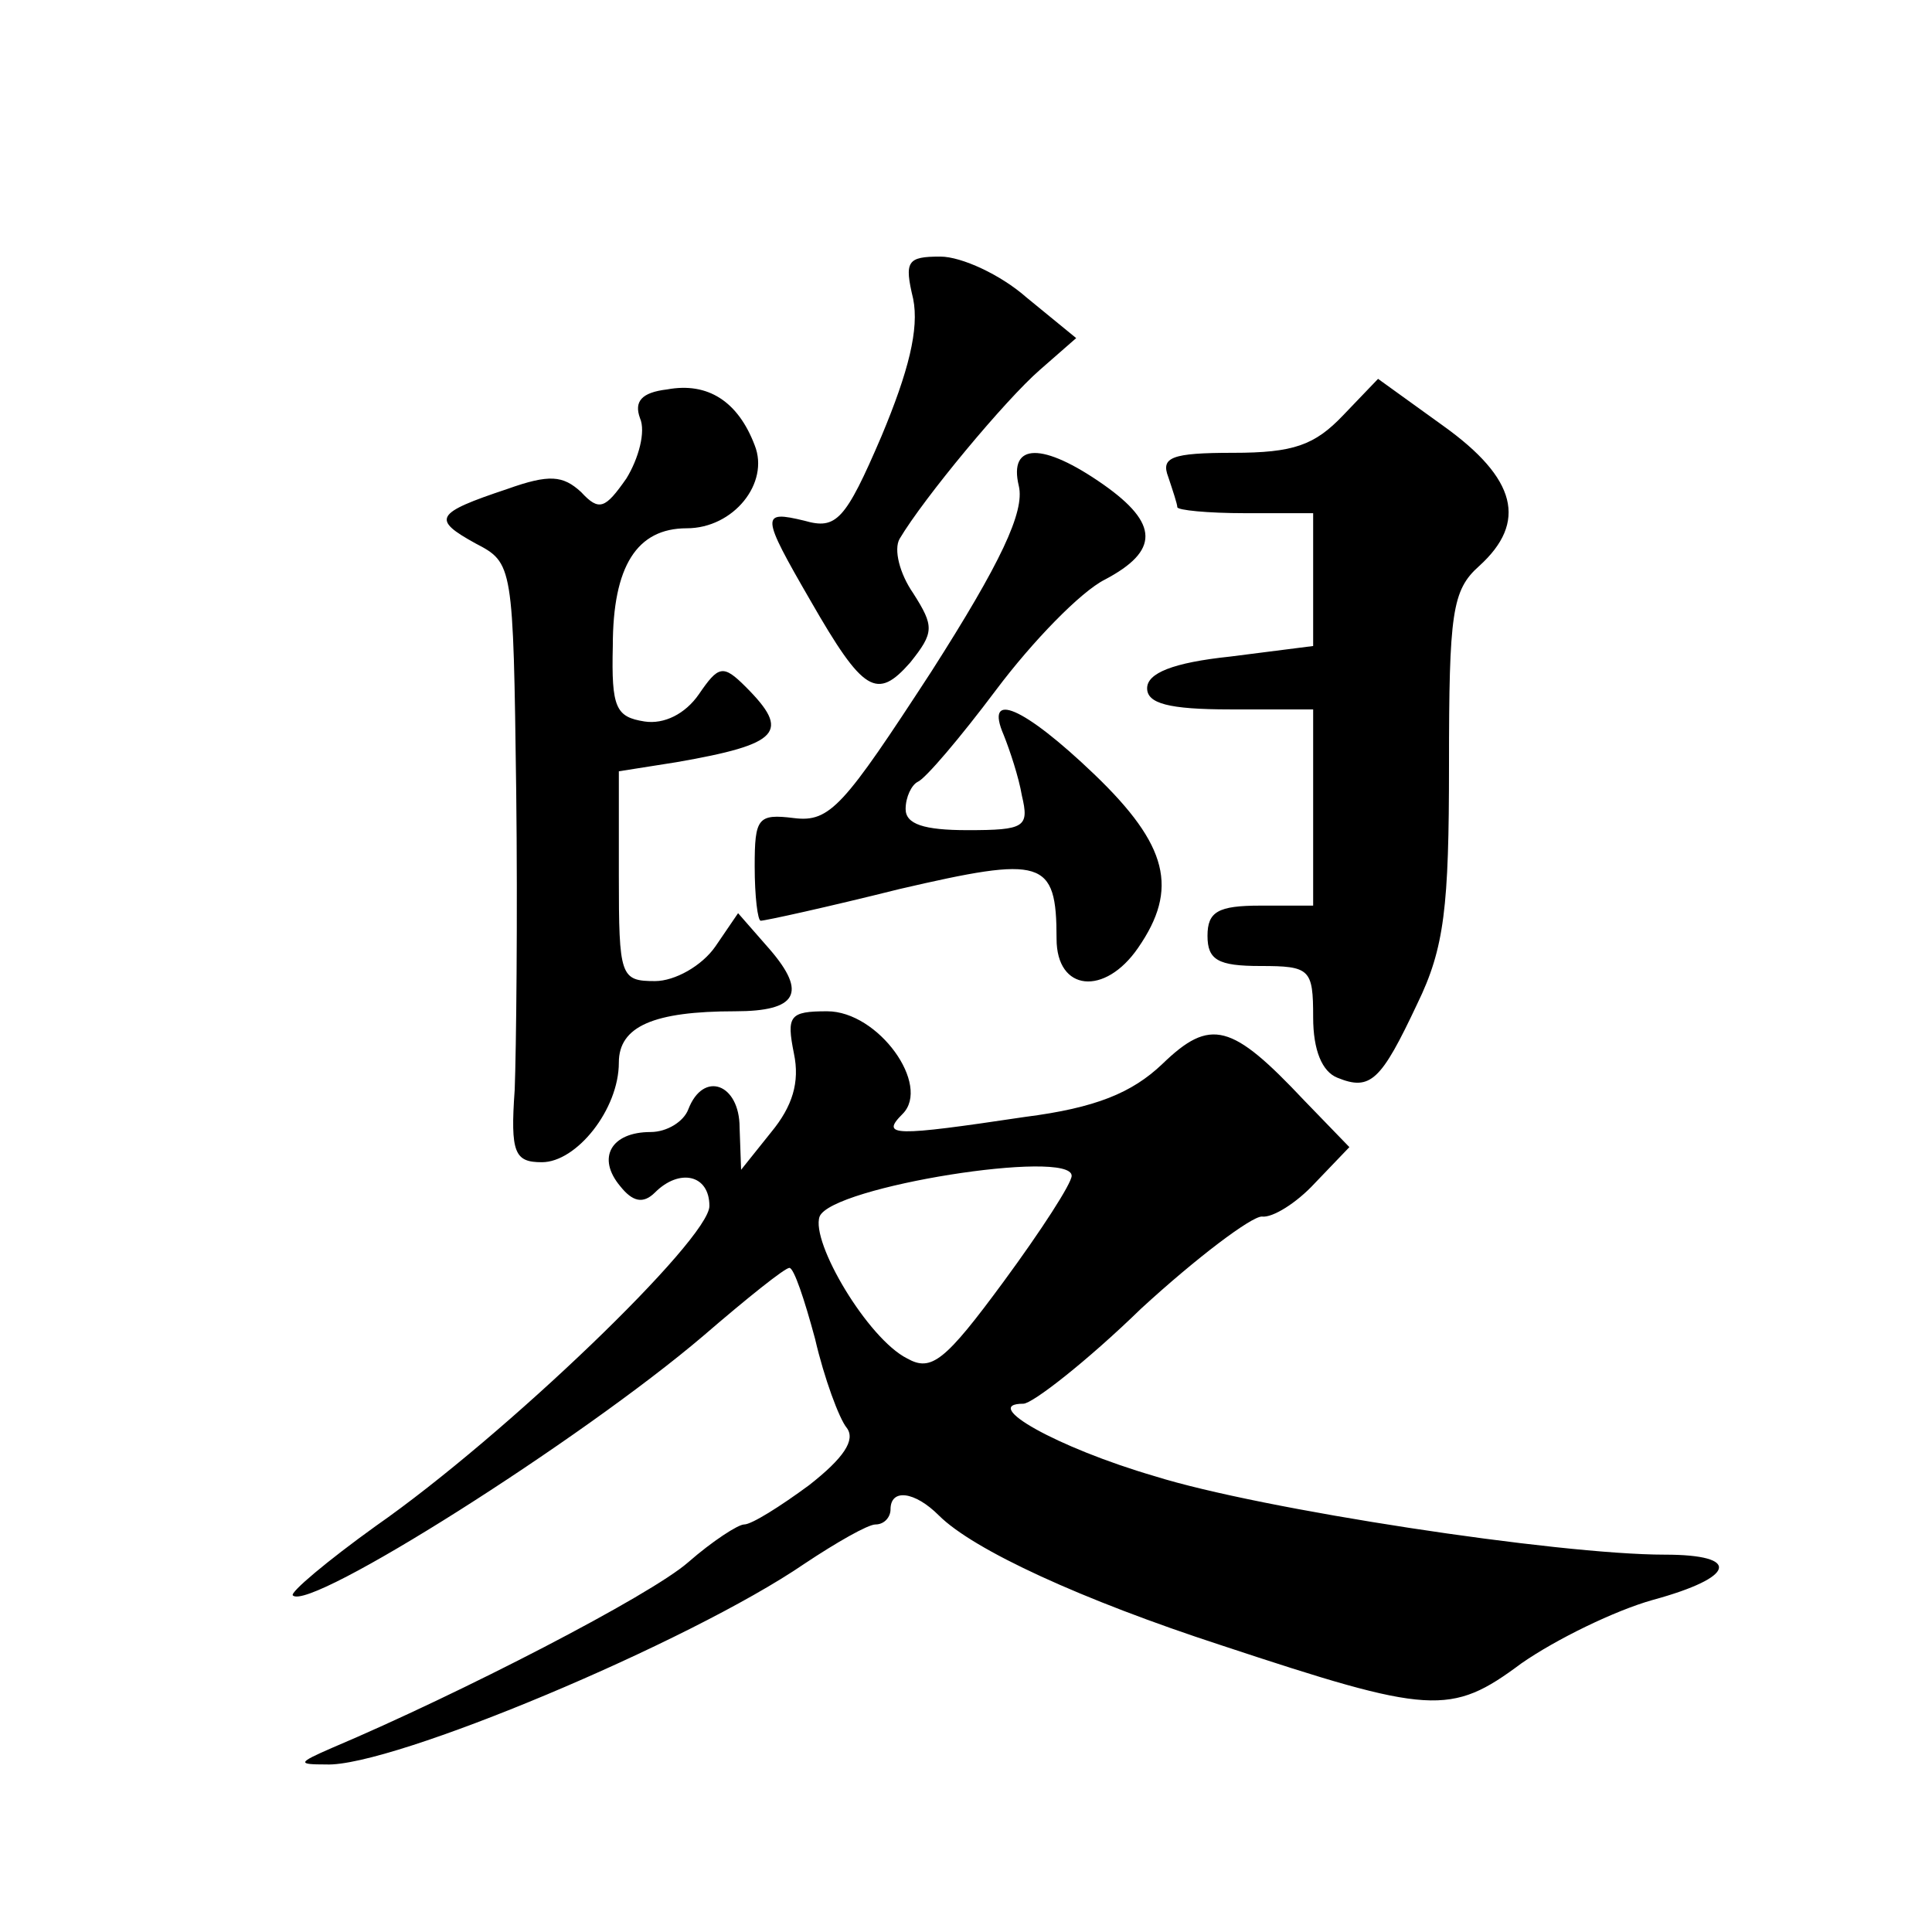 <?xml version="1.0" standalone="no"?>
<!DOCTYPE svg PUBLIC "-//W3C//DTD SVG 20010904//EN"
 "http://www.w3.org/TR/2001/REC-SVG-20010904/DTD/svg10.dtd">
<svg version="1.0" xmlns="http://www.w3.org/2000/svg"
 width="128pt" height="128pt" viewBox="0 0 128 128"
 preserveAspectRatio="xMidYMid meet">
<g transform="translate(0,128) scale(0.1,-0.1)"
fill="#0" stroke="none">
<path d="M605 1082 c4 -20 -3 -48 -21 -91 -24 -56 -30 -62 -51 -56 -29 7 -29 4
4 -53 35 -61 44 -66 66 -41 16 20 16 24 2 46 -9 13 -13 29 -9 36 16 27 70 92 93
112 l24 21 -33 27 c-17 15 -43 27 -57 27 -22 0 -24 -3 -18 -28z M442 1022 c-17
-2 -22 -8 -18 -19 4 -9 -1 -27 -9 -40 -14 -20 -18 -22 -30 -9 -12 11 -21 12 -49
2 -48 -16 -50 -20 -21 -36 25 -13 25 -14 27 -164 1 -83 0 -172 -1 -198 -3 -42 0
-48 18 -48 23 0 51 35 51 66 0 24 23 34 77 34 41 0 48 12 23 41 l-21 24 -15 -22
c-9 -13 -27 -23 -40 -23 -23 0 -24 3 -24 70 l0 69 38 6 c69 12 76 20 46 50 -15
15 -18 14 -31 -5 -9 -13 -23 -20 -36 -18 -19 3 -22 9 -21 50 0 53 16 78 49 78 31
0 55 30 45 55 -11 29 -31 42 -58 37z M890 1005 c-19 -20 -33 -25 -73 -25 -41 0
-48 -3 -43 -16 3 -9 6 -18 6 -20 0 -2 20 -4 45 -4 l45 0 0 -44 0 -44 -55 -7 c-38
-4 -55 -11 -55 -21 0 -10 14 -14 55 -14 l55 0 0 -65 0 -65 -35 0 c-28 0 -35 -4
-35 -20 0 -16 7 -20 35 -20 33 0 35 -2 35 -34 0 -22 6 -36 16 -40 22 -9 29 -2 53
49 18 37 21 64 21 158 0 101 2 116 20 132 32 29 25 58 -24 93 l-43 31 -23 -24z
M675 958 c4 -17 -12 -51 -58 -123 -58 -89 -67 -100 -91 -97 -24 3 -26 0 -26 -32
0 -20 2 -36 4 -36 3 0 44 9 92 21 95 22 104 20 104 -33 0 -35 32 -38 54 -6 27 39
20 68 -29 115 -47 45 -73 56 -60 26 4 -10 10 -28 12 -40 5 -21 2 -23 -36 -23 -29
0 -41 4 -41 14 0 8 4 16 8 18 5 2 28 29 52 61 24 32 56 65 72 73 36 19 36 37 -1
63 -40 28 -63 28 -56 -1z M526 582 c4 -19 -1 -35 -15 -52 l-20 -25 -1 28 c0 29
-24 38 -34 12 -3 -8 -14 -15 -25 -15 -26 0 -36 -17 -20 -36 8 -10 15 -12 23 -4
16 16 36 12 36 -9 0 -22 -135 -152 -221 -212 -32 -23 -57 -44 -55 -46 11 -11 191
103 272 172 29 25 54 45 57 45 3 0 10 -21 17 -47 6 -26 16 -53 21 -59 6 -8 -2 -20
-25 -38 -19 -14 -38 -26 -43 -26 -4 0 -21 -11 -37 -25 -25 -22 -151 -87 -236 -123
-23 -10 -23 -11 -4 -11 43 -2 241 81 317 133 21 14 42 26 47 26 6 0 10 5 10 10
0 14 16 12 32 -4 23 -23 95 -56 187 -86 139 -46 152 -47 199 -12 23 16 62 35 87
42 55 15 59 30 8 30 -71 0 -268 30 -338 52 -65 19 -116 48 -87 48 6 0 42 28 78
63 37 34 73 61 80 61 7 -1 23 9 35 22 l23 24 -30 31 c-48 51 -62 55 -94 24 -20
-19 -44 -29 -91 -35 -87 -13 -96 -13 -81 2 19 19 -16 68 -50 68 -25 0 -27 -3 -22
-28z m184 -81 c0 -5 -20 -36 -45 -70 -39 -53 -48 -60 -64 -51 -26 13 -64 77 -58
94 8 20 167 45 167 27z"/>
</g>
</svg>
